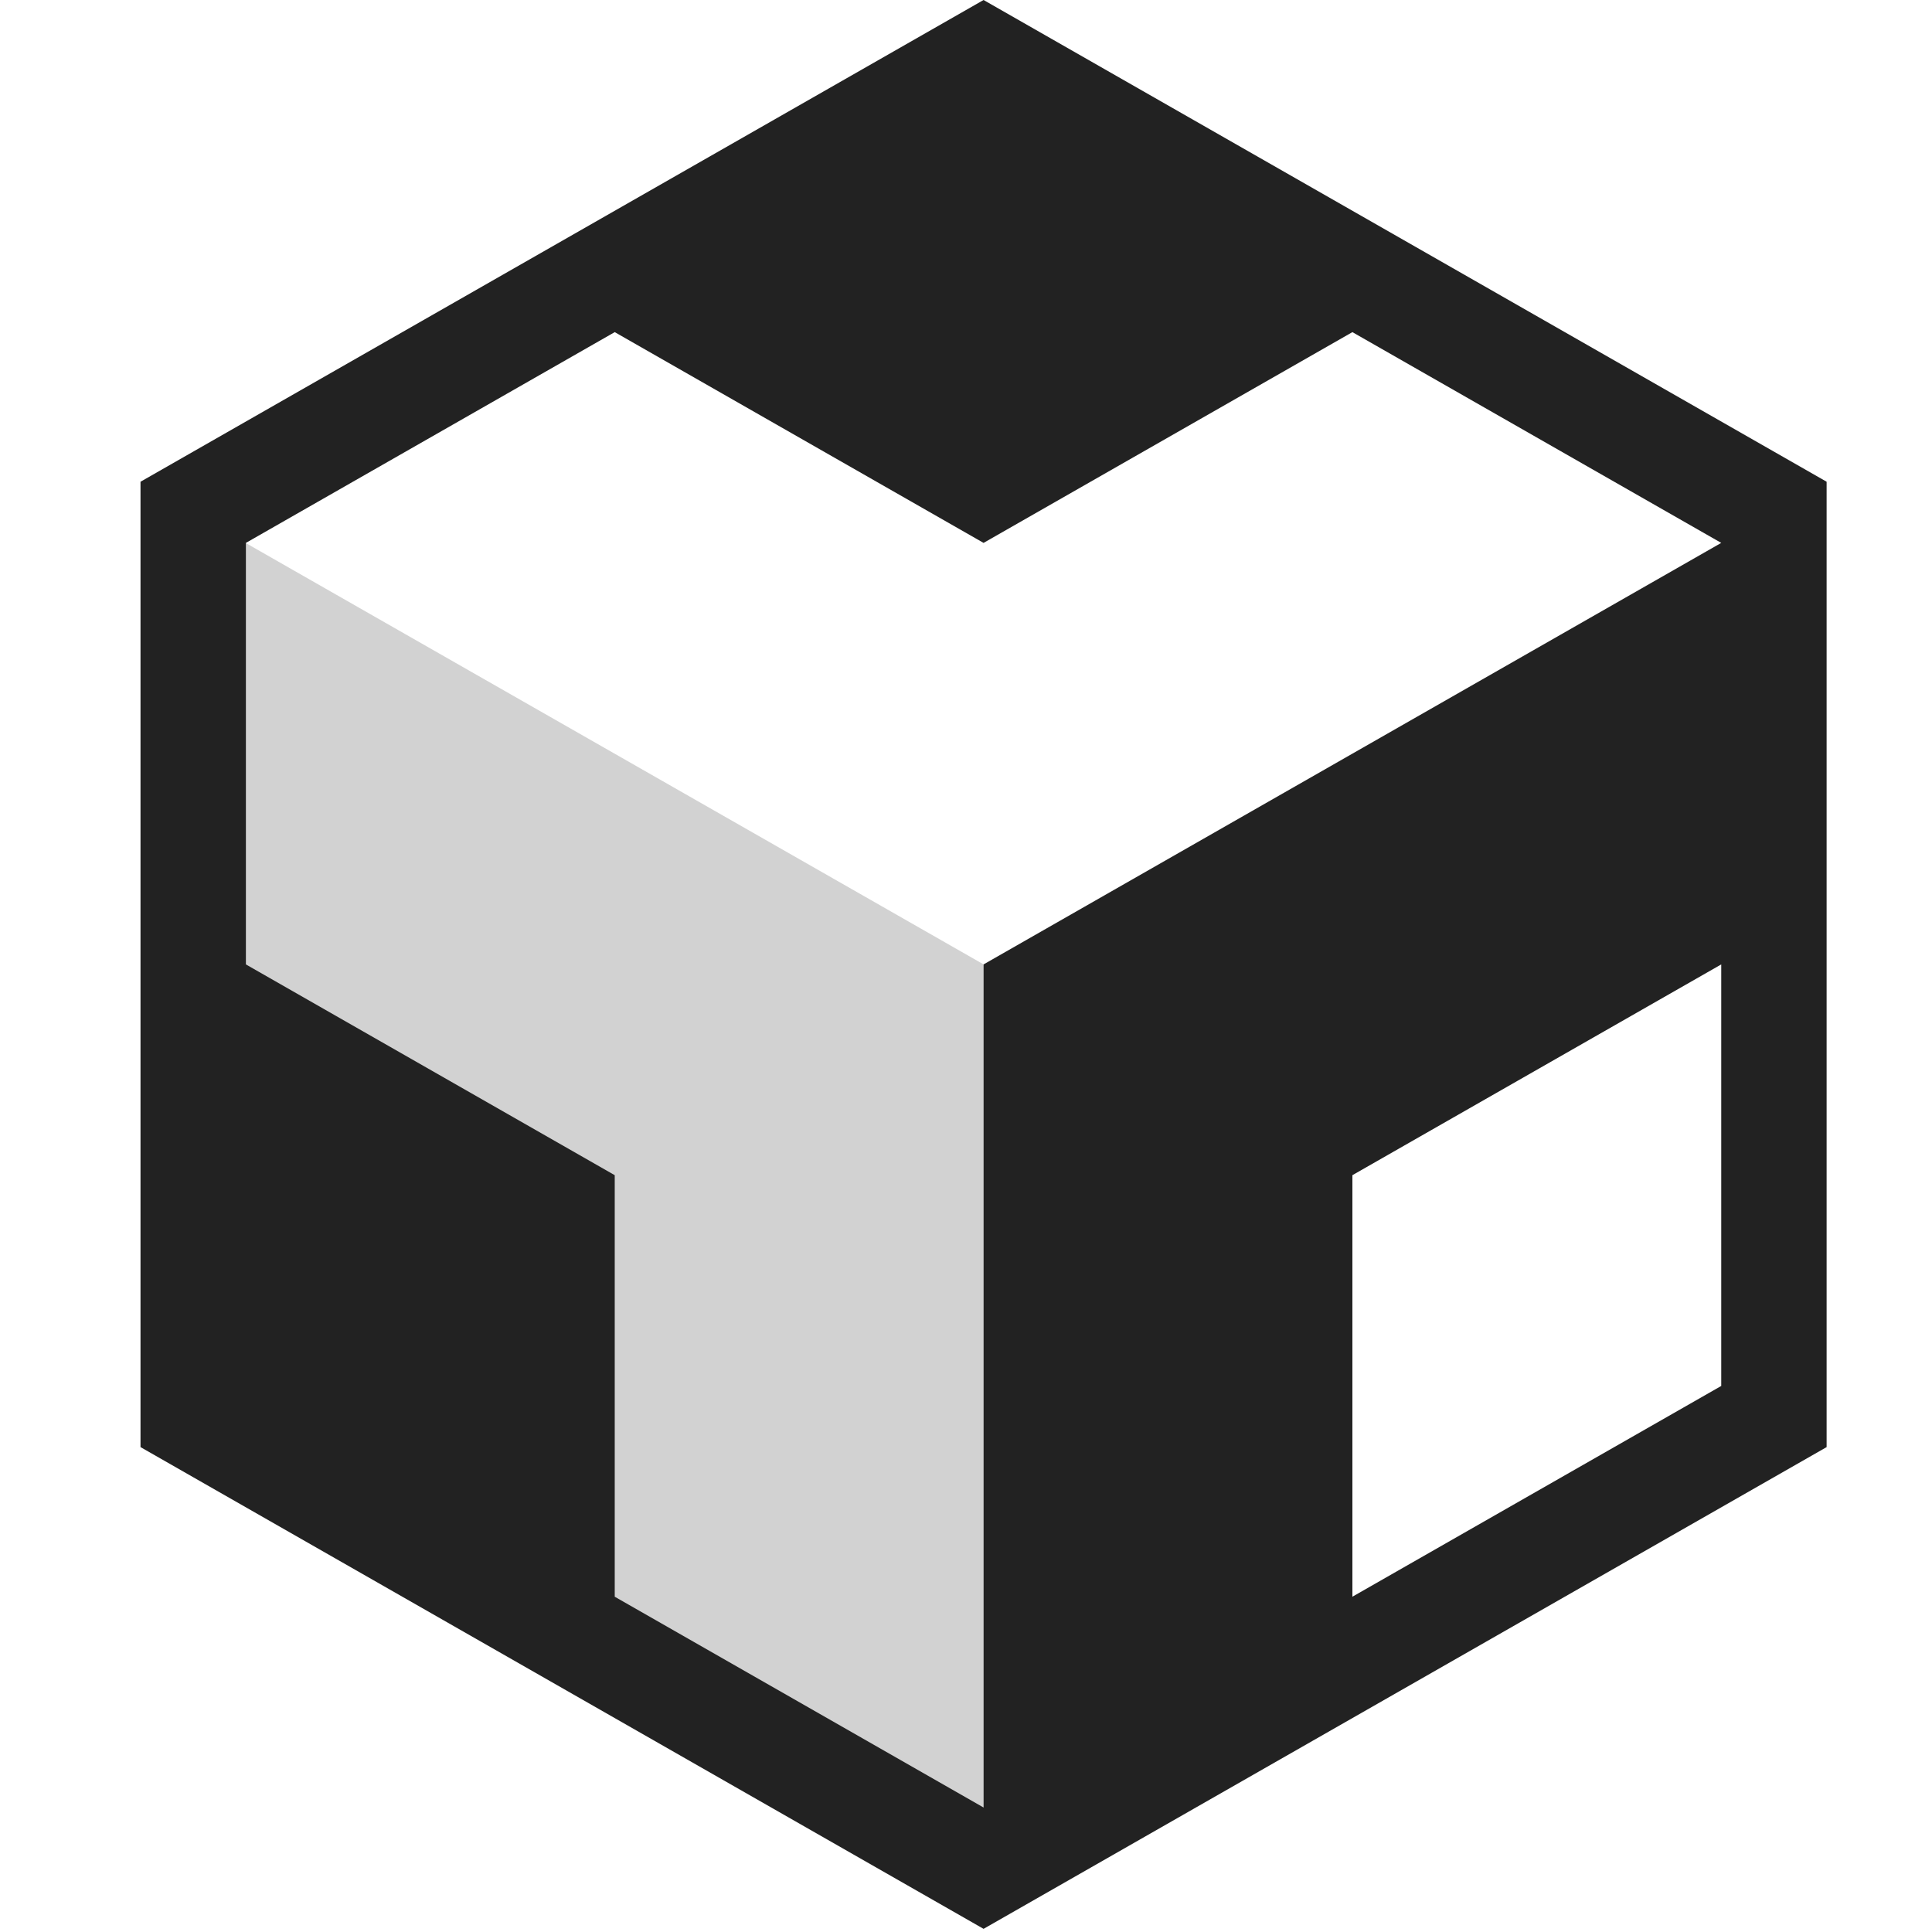 <svg width="55" height="55" viewBox="0 0 55 55" fill="none" xmlns="http://www.w3.org/2000/svg">
<path opacity="0.2" d="M28 27.454V51.455L6.988 39.468L6.988 15.454L28 27.454Z" fill="#222222"/>
<path fill-rule="evenodd" clip-rule="evenodd" d="M52 13.714L28 0L4 13.714V41.196L28 54.91L52 41.196V13.714ZM49 15.455L38.498 9.454L38.5 9.455L28 15.455L17.5 9.455L17.502 9.454L7 15.455V27.455L17.5 33.455V45.455L28 51.455V27.455L49 15.455ZM49 39.455L38.5 45.455V33.455L49 27.455V39.455Z" fill="#222222"/>
</svg>
